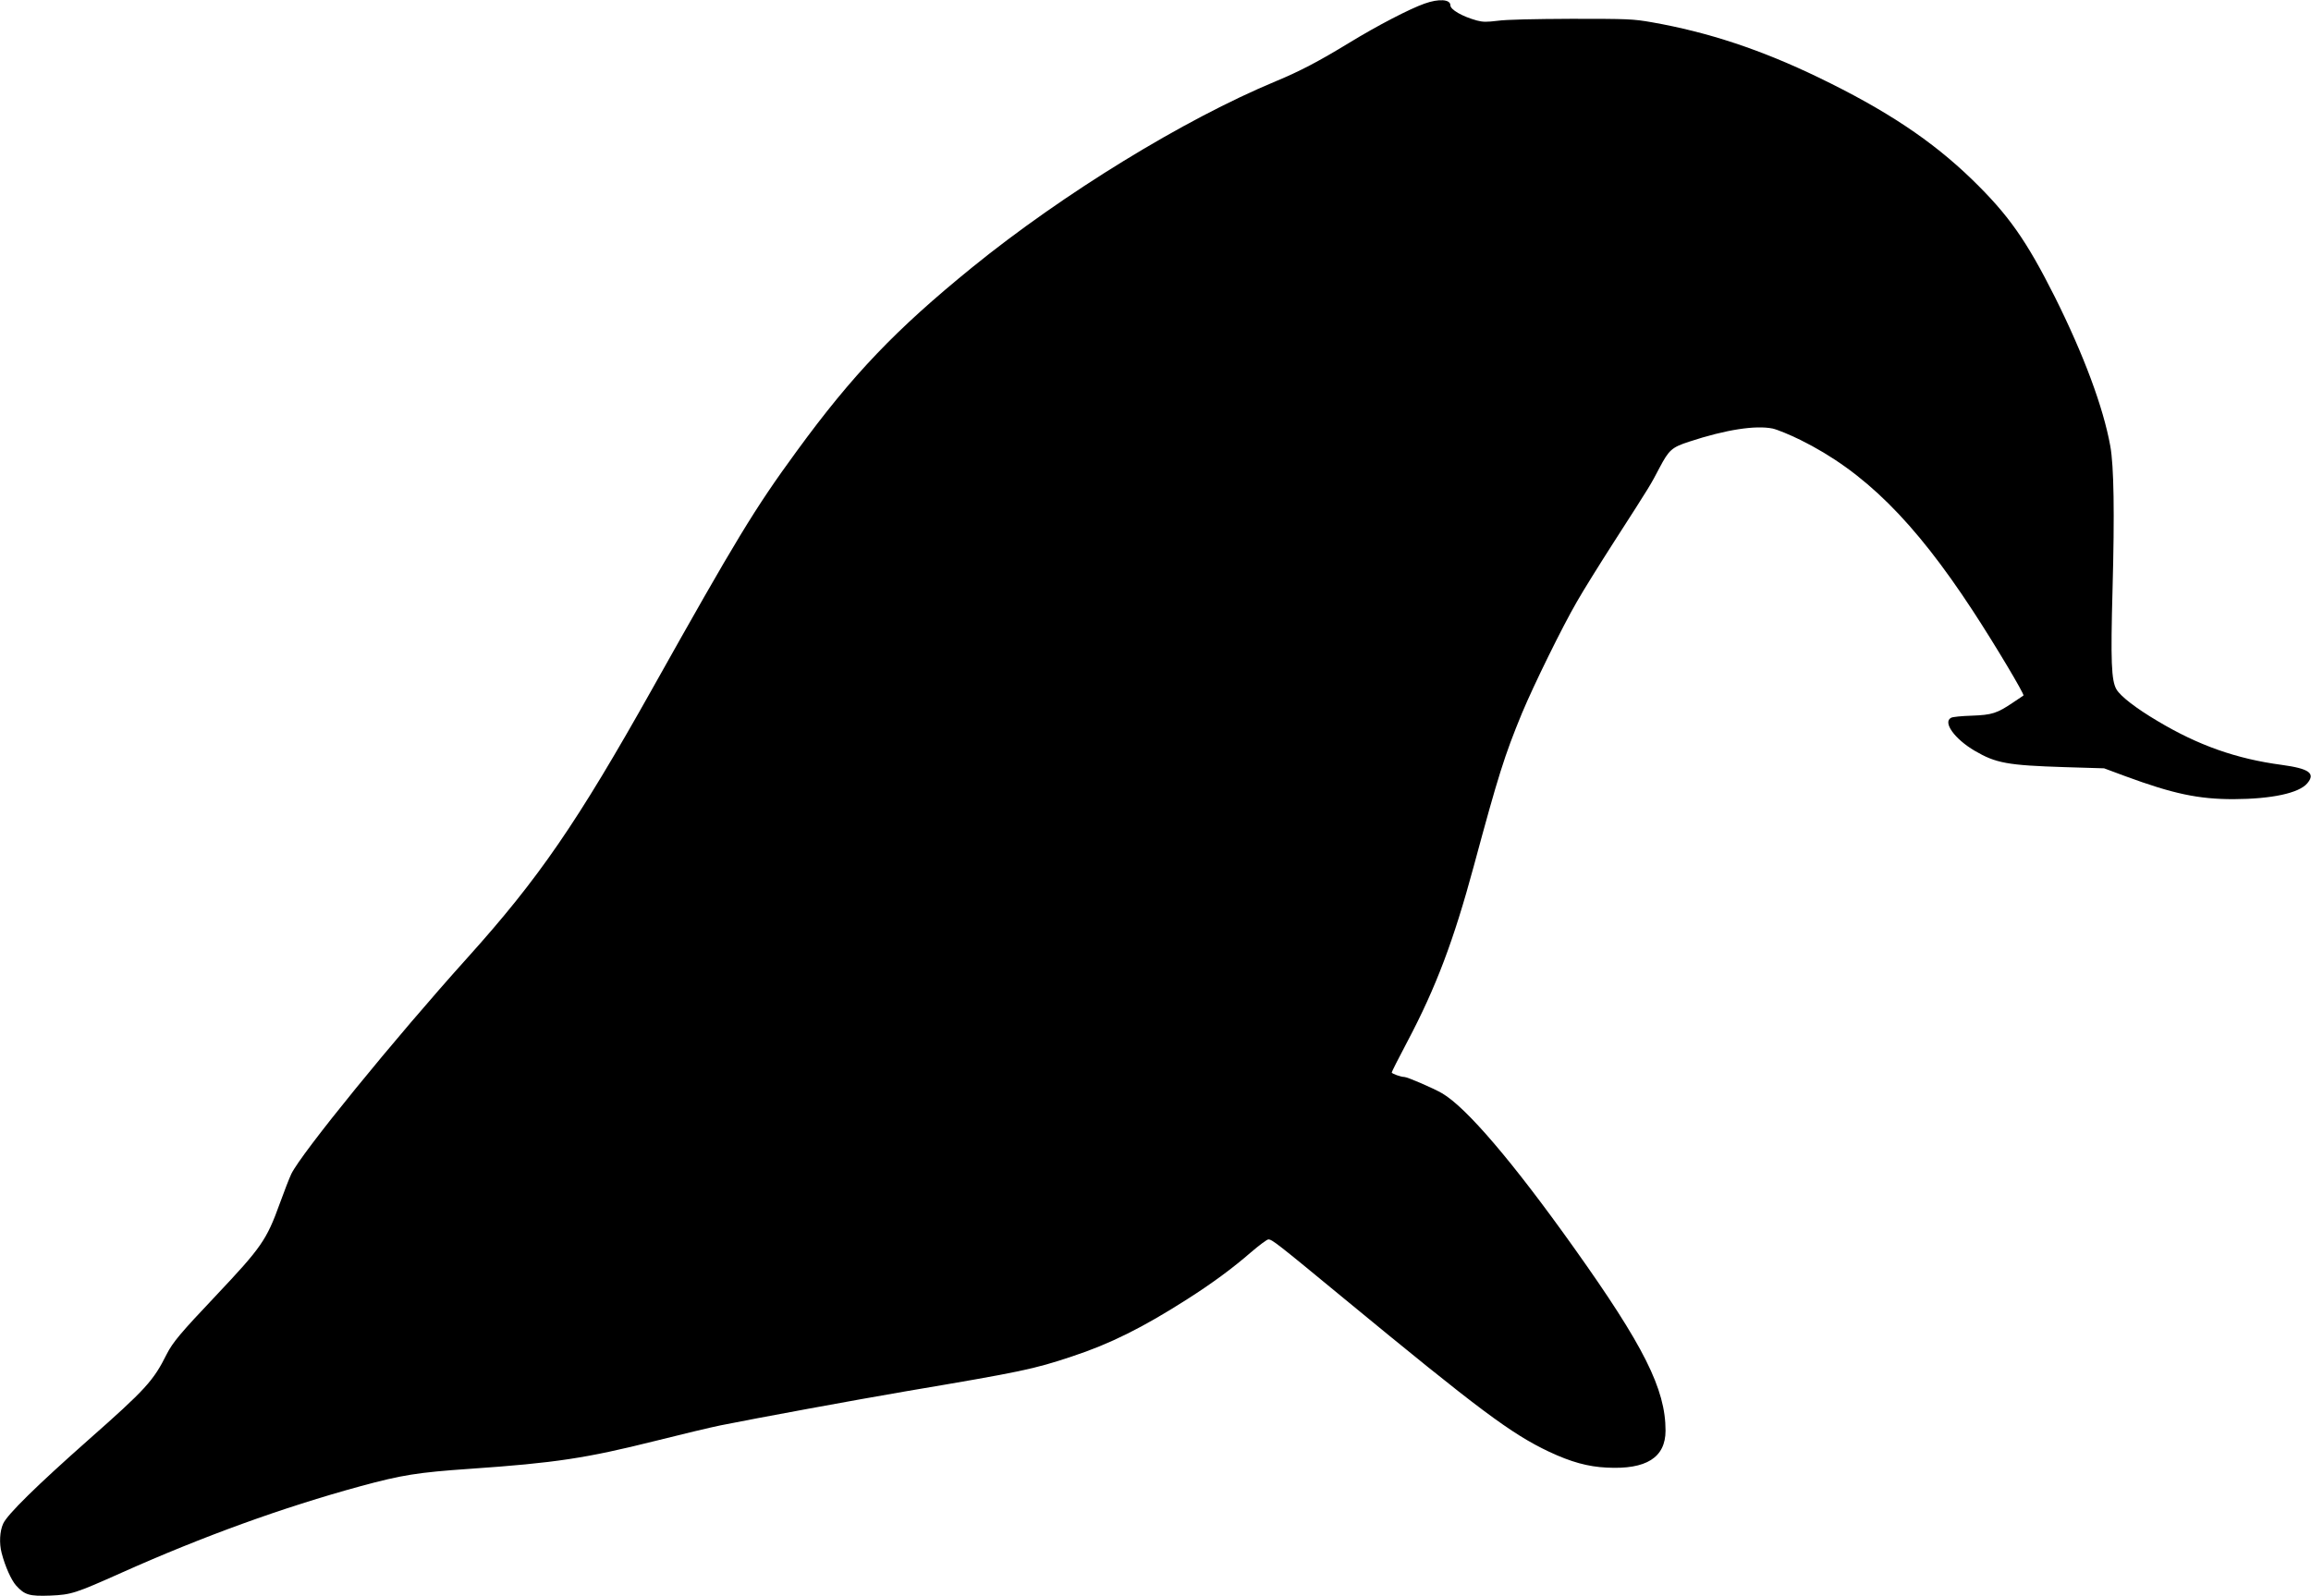 <?xml version="1.0" standalone="no"?>
<!DOCTYPE svg PUBLIC "-//W3C//DTD SVG 20010904//EN"
 "http://www.w3.org/TR/2001/REC-SVG-20010904/DTD/svg10.dtd">
<svg version="1.0" xmlns="http://www.w3.org/2000/svg"
 width="1536pt" height="1061pt" viewBox="0 0 1536 1061"
 preserveAspectRatio="xMidYMid meet">
<g transform="translate(0,1061) scale(0.1,-0.1)"
fill="#000000" stroke="none">
<path d="M9468 10586 c-99 -35 -313 -146 -498 -259 -205 -125 -329 -190 -490
-257 -611 -254 -1414 -747 -2019 -1238 -508 -413 -794 -712 -1166 -1222 -280
-383 -402 -585 -960 -1580 -500 -891 -754 -1260 -1226 -1785 -489 -543 -1108
-1304 -1173 -1440 -13 -27 -47 -115 -76 -195 -88 -244 -122 -293 -426 -615
-232 -245 -286 -309 -326 -388 -89 -178 -139 -233 -523 -572 -340 -301 -537
-494 -564 -555 -23 -50 -27 -131 -10 -195 23 -89 64 -180 96 -216 57 -63 88
-72 227 -67 141 6 167 15 476 153 539 241 1069 433 1585 574 276 75 381 92
730 116 566 39 773 71 1229 185 171 43 367 90 436 104 244 49 890 168 1235
227 763 129 845 146 1100 231 252 83 469 191 765 380 165 105 302 206 424 312
55 47 107 86 116 86 25 0 57 -25 497 -388 903 -744 1116 -904 1370 -1024 145
-68 257 -99 382 -105 263 -14 391 67 391 246 0 276 -144 563 -609 1216 -404
568 -716 934 -877 1027 -57 33 -230 108 -250 108 -23 0 -84 22 -84 30 0 4 47
98 105 207 190 360 307 671 440 1163 164 607 204 735 321 1019 80 191 267 572
365 741 39 69 151 249 248 400 249 387 240 374 301 490 63 119 81 136 198 174
243 80 440 110 554 87 31 -7 114 -41 185 -76 422 -209 755 -539 1145 -1135
148 -226 345 -557 337 -564 -2 -2 -32 -22 -67 -45 -109 -74 -142 -84 -277 -89
-66 -2 -128 -8 -137 -14 -57 -29 23 -141 158 -220 140 -82 219 -96 594 -108
l265 -8 140 -52 c320 -118 487 -153 720 -153 254 1 435 40 490 105 57 67 13
98 -170 123 -301 40 -555 130 -824 291 -144 85 -247 165 -274 211 -34 59 -39
186 -26 663 14 510 9 823 -15 955 -47 259 -176 605 -368 990 -190 378 -309
547 -551 782 -267 259 -573 462 -1020 678 -383 185 -733 301 -1108 367 -126
22 -158 23 -534 23 -248 -1 -434 -5 -490 -13 -74 -9 -99 -9 -140 2 -97 27
-175 72 -175 101 0 40 -77 45 -172 11z"/>
</g>
</svg>
